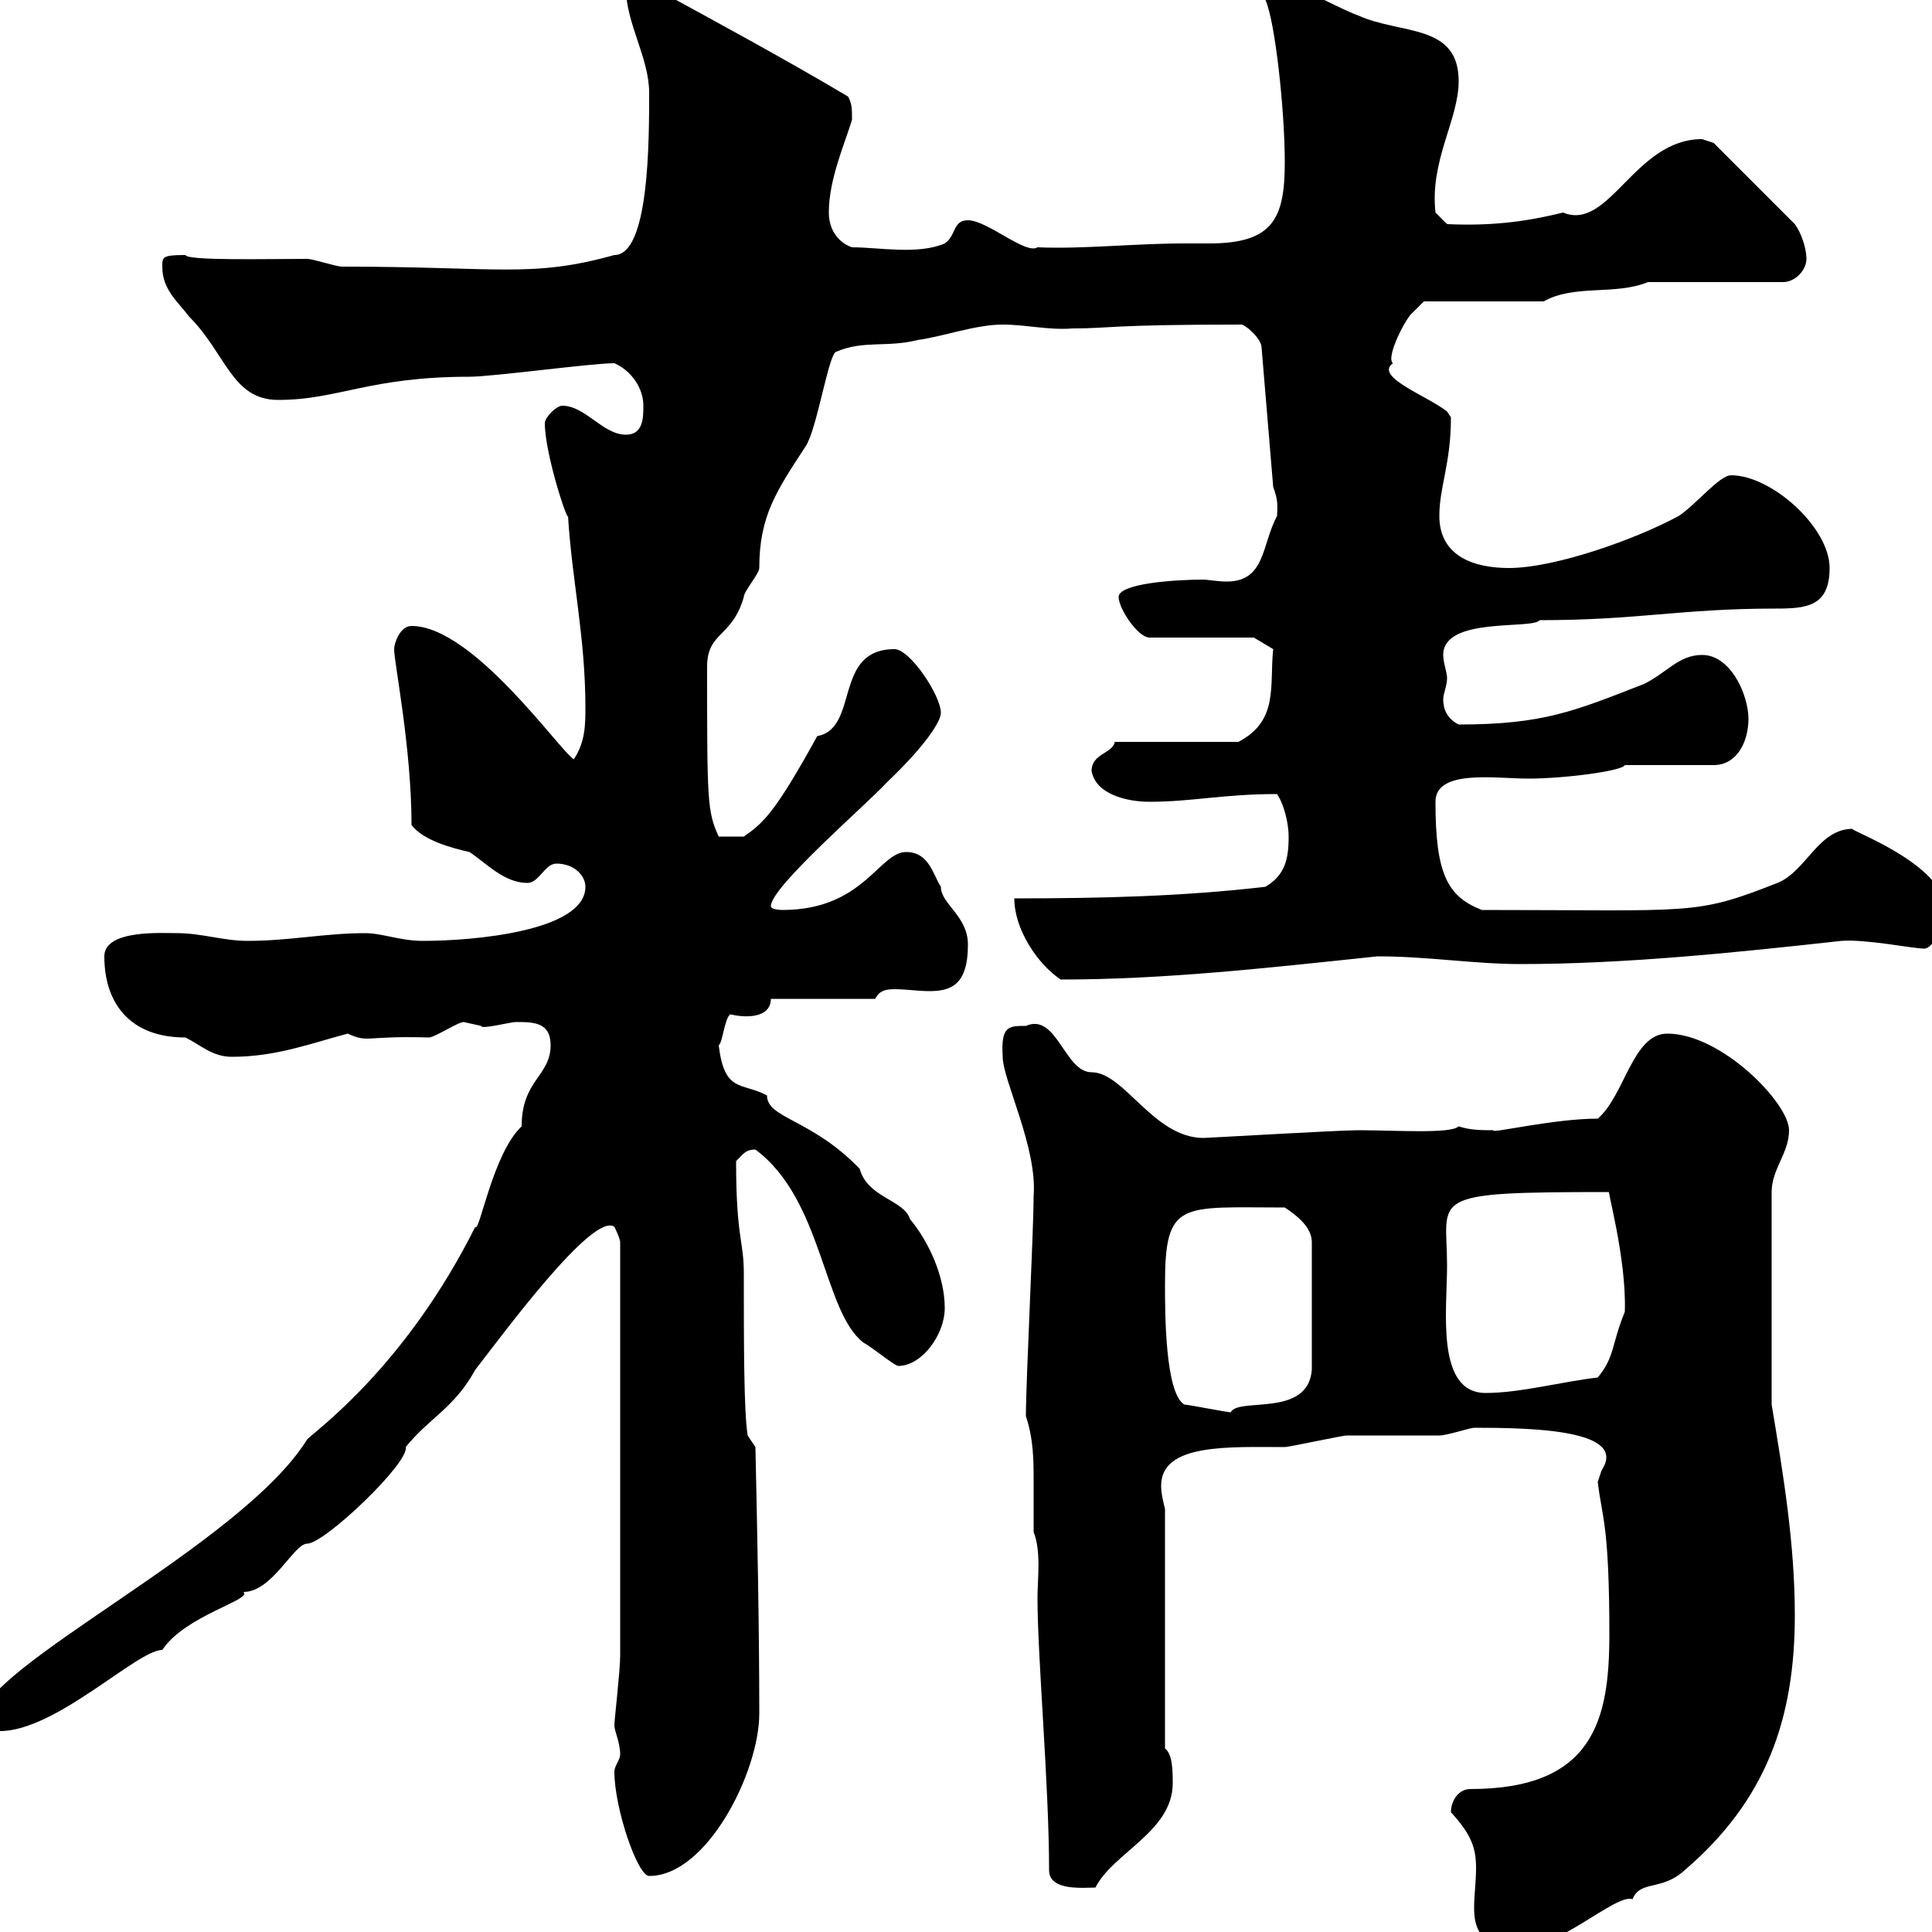 <svg xmlns="http://www.w3.org/2000/svg" xmlns:xlink="http://www.w3.org/1999/xlink" width="300" height="300"><path d="M225.30 281.40C228.60 285 229.20 287.10 229.20 290.10C229.20 292.20 228.90 294.30 228.90 296.10C228.90 299.10 229.50 301.50 234.30 303C241.80 303 250.80 294 253.50 294.90C254.70 291.90 258 293.70 261.60 290.40C274.20 279.60 278.70 267 278.70 250.80C278.70 239.70 276.90 228.90 275.10 218.10L275.10 185.10C275.10 181.50 277.80 179.10 277.80 175.50C277.80 171.30 267.30 160.50 258.90 160.50C253.50 160.50 252.30 170.10 248.10 173.70C241.20 173.70 231.30 176.10 231.90 175.50C230.10 175.50 228.30 175.50 226.50 174.90C225.30 176.10 216.60 175.50 210.90 175.50C207.90 175.50 187.50 176.70 186.90 176.70C179.10 176.70 174.60 166.50 169.50 166.50C165.30 166.50 164.10 157.20 159.30 159.30C156.60 159.30 155.40 159.30 155.70 164.10C155.70 167.70 161.10 178.20 160.50 185.70C160.50 191.10 159.30 214.50 159.30 219.90C160.50 223.50 160.50 226.80 160.50 230.10C160.50 232.50 160.50 235.50 160.50 237.90C161.70 240.90 161.10 245.10 161.10 248.10C161.10 257.40 162.90 277.20 162.90 290.40C162.90 293.70 168.30 293.10 170.10 293.10C172.80 287.70 182.10 284.40 182.10 276.90C182.10 275.10 182.10 272.40 180.90 271.50L180.90 234.30C180.60 233.10 180.30 231.90 180.30 230.70C180.30 224.10 190.80 224.70 199.50 224.70C200.10 224.70 208.50 222.90 209.10 222.90C210.90 222.90 221.70 222.90 223.50 222.90C224.70 222.90 228.30 221.70 228.90 221.70C237.90 221.70 252.90 222 248.70 228.30C248.70 228.30 248.10 230.10 248.10 230.10C248.70 235.50 249.90 236.40 249.90 253.80C249.90 267 247.50 277.80 228.30 277.80C226.50 277.80 225.30 279.60 225.30 281.40ZM95.40 275.10C95.40 280.80 99 291.30 100.80 291.30C109.80 291.30 117.90 275.10 117.90 266.10C117.90 252.90 117.60 238.20 117.30 224.70L116.10 222.90C115.50 219.30 115.50 208.50 115.50 197.70C115.50 192.60 114.30 192.30 114.30 180.30C115.50 179.10 115.80 178.50 117.30 178.50C127.80 186.30 127.80 203.70 134.10 208.50C135.30 209.10 138.90 212.10 139.50 212.10C143.10 212.10 146.70 207.30 146.70 203.10C146.70 198.30 144.30 192.90 141.30 189.30C140.40 186.30 134.70 186 133.50 181.50C126 173.70 119.10 173.70 119.10 170.10C115.20 168 112.50 169.80 111.60 162.30C112.20 162 112.50 158.10 113.40 157.50C115.80 158.10 119.70 158.10 119.70 155.10L135.90 155.10C136.50 153.90 137.40 153.60 138.90 153.60C140.70 153.60 142.50 153.90 144.30 153.90C147.60 153.90 150.30 153 150.30 146.70C150.30 142.20 146.10 140.40 146.10 137.70C144.90 135.90 144.30 132.30 140.70 132.30C136.50 132.30 134.10 141.30 121.50 141.30C121.50 141.30 119.70 141.30 119.70 140.70C119.70 137.70 134.70 124.80 137.70 121.50C144 115.50 146.10 111.90 146.10 110.70C146.10 108 141.30 100.80 138.90 100.80C129.30 100.80 133.50 113.10 126.90 114.30C120.30 126.30 118.50 127.80 115.50 129.90L111.60 129.90C109.80 126 109.80 124.20 109.80 103.50C109.80 98.10 113.70 99 115.50 92.70C115.50 91.80 117.90 89.10 117.90 88.20C117.90 80.10 120.60 76.20 125.10 69.30C126.90 66.60 128.70 54.60 129.90 54.60C134.10 52.80 137.70 54 142.50 52.80C146.70 52.20 151.50 50.40 155.70 50.40C159.30 50.40 162.90 51.30 166.50 51C172.50 51 171.90 50.40 192.90 50.40C194.10 51 195.90 52.80 195.90 54L197.70 75.60C198.60 78 198.30 78.90 198.30 80.10C195.90 84.60 196.50 90.30 190.50 90.30C189 90.30 187.50 90 186.90 90C182.40 90 173.70 90.60 173.70 92.70C173.70 94.50 176.70 99 178.50 99L194.70 99L197.70 100.80C197.10 106.50 198.60 111.90 192.30 115.20L173.10 115.20C172.80 117 169.50 117 169.50 119.70C170.10 123.30 174.90 124.50 178.50 124.50C185.10 124.50 189.90 123.30 198.30 123.30C199.50 125.10 200.10 128.10 200.10 129.90C200.10 133.50 199.50 135.90 196.50 137.70C183.60 139.20 171 139.50 157.50 139.50C157.50 144.30 161.10 149.70 164.70 152.10C180.90 152.10 196.80 150.30 213.90 148.50C221.70 148.50 228.90 149.70 236.10 149.70C252.30 149.70 269.70 147.90 285.90 146.10C289.80 145.80 297 147.30 298.80 147.30C300.30 147.30 302.10 143.10 302.10 141.30C302.10 134.10 286.50 128.70 287.70 128.70C282.30 128.70 280.50 135.30 276 137.10C263.10 142.20 263.10 141.30 230.10 141.30C224.70 139.20 222.90 135.60 222.90 124.50C222.90 119.40 232.20 120.90 237.30 120.90C243 120.90 252 119.70 252.30 118.80L266.10 118.80C269.70 118.80 271.50 115.20 271.50 111.60C271.50 108 268.80 101.70 264.30 101.70C260.70 101.70 258.90 104.40 255.30 106.20C244.50 110.40 239.70 112.50 226.50 112.50C224.70 111.60 224.10 110.10 224.10 108.60C224.10 107.70 224.70 106.50 224.70 105.30C224.70 104.40 224.10 102.90 224.10 101.70C224.10 95.70 237.90 97.80 239.10 96.30C254.40 96.30 261 94.50 275.70 94.50C280.50 94.50 284.10 94.20 284.10 88.20C284.10 81.90 275.10 73.80 268.80 73.80C267 73.80 263.40 78.30 260.70 80.10C254.10 83.70 241.50 88.20 234.30 88.20C228.90 88.20 223.50 86.40 223.50 80.10C223.50 75.60 225.30 72 225.30 64.80C225.30 64.80 224.70 63.90 224.70 63.90C221.70 61.50 213.30 58.50 216.30 56.40C215.10 55.50 218.40 49.20 219.30 48.60L221.10 46.80L239.70 46.80C244.50 44.10 250.80 45.90 255.90 43.80L276.90 43.80C278.70 43.80 280.50 42 280.50 40.20C280.50 38.40 279.60 36 278.70 34.80L266.10 22.20C266.10 22.20 264.30 21.60 264.30 21.60C253.80 21.60 249.90 36 242.70 33C236.70 34.50 231.30 35.10 224.70 34.80L222.90 33C222 24.90 226.50 18.60 226.50 12.60C226.50 3.60 217.50 5.40 210.90 2.40C209.10 1.80 201.90-1.80 200.10-3C199.50-3.30 196.50-2.70 196.50 0C198 3.30 199.50 17.10 199.50 25.20C199.50 33.90 197.70 37.80 187.80 37.80C186.30 37.80 185.10 37.80 183.90 37.80C176.10 37.80 168.30 38.70 161.10 38.40C159.30 39.60 153.30 34.20 150.30 34.20C147.90 34.20 148.50 36.60 146.70 37.80C142.50 39.60 136.50 38.40 132.30 38.40C130.50 37.80 128.70 36 128.70 33C128.70 27.90 131.10 22.50 132.30 18.60C132.30 16.80 132.30 16.20 131.70 15C122.10 9.30 111.60 3.60 101.70-1.80C100.80-1.80 97.20-1.80 97.20-1.80C97.20 3.60 100.80 9 100.80 14.40C100.80 21.90 100.80 39.60 95.40 39.60C82.50 43.20 77.40 41.40 53.10 41.40C52.20 41.40 48.60 40.20 47.70 40.20C41.10 40.20 29.10 40.50 28.80 39.60C25.20 39.60 25.20 39.90 25.20 41.40C25.20 45 27.60 46.80 29.40 49.20C35.10 54.90 36 62.10 43.20 62.10C52.50 62.10 57.30 58.50 72.90 58.50C76.50 58.50 91.80 56.40 95.40 56.40C98.10 57.60 99.90 60.30 99.90 63C99.90 64.80 99.90 67.50 97.20 67.50C93.60 67.50 90.90 63 87.30 63C86.40 63 84.60 64.80 84.60 65.70C84.60 70.50 88.20 81.30 88.20 80.10C88.80 90 90.90 99 90.90 109.80C90.90 112.50 90.90 115.20 89.10 117.90C87 116.70 73.50 97.20 63.90 97.20C62.10 97.20 61.20 99.90 61.20 100.80C61.20 102.90 63.90 116.10 63.90 128.10C65.70 130.50 70.20 131.70 72.90 132.30C75.60 134.10 78.30 137.10 81.90 137.10C83.70 137.10 84.60 134.10 86.40 134.10C89.10 134.10 90.90 135.90 90.90 137.70C90.90 144.60 73.50 146.10 65.70 146.10C62.10 146.10 59.40 144.90 56.70 144.90C50.40 144.90 45 146.10 38.40 146.10C34.80 146.10 31.20 144.90 27.60 144.90C25.20 144.90 16.20 144.30 16.20 148.50C16.20 155.70 20.10 161.10 28.80 161.10C31.20 162.30 33 164.10 36 164.10C42.90 164.10 48.30 162 54 160.50C57.30 162 56.40 160.80 66.60 161.10C67.50 161.10 71.10 158.70 72 158.70C72 158.70 74.70 159.30 74.70 159.30C74.70 159.90 79.20 158.70 80.10 158.70C82.80 158.70 85.50 158.70 85.50 162.30C85.50 167.10 81 167.70 81 174.90C76.50 179.10 74.40 191.70 73.80 190.50C63 212.10 49.20 222 47.70 223.50C37.50 240-3 258.90-3 267C-3 268.80-1.20 268.80 0 268.80C8.70 268.80 21.30 256.20 25.20 256.20C28.80 250.80 39.30 248.40 37.80 247.20C42.30 247.20 45.60 239.70 47.70 239.70C50.40 239.70 63.60 227.10 63 224.70C66.60 220.20 70.50 218.70 73.80 212.70C78 207.30 92.10 188.10 95.40 190.50C95.40 190.50 96.30 192.30 96.30 192.90L96.30 257.10C96.30 259.50 95.40 267 95.40 267.90C95.40 268.80 96.30 270.60 96.30 272.40C96.30 273.30 95.40 274.20 95.40 275.10ZM183.90 218.10C180.90 216.30 180.90 203.70 180.90 199.50C180.90 186.30 183.30 187.50 199.50 187.50C201.30 188.70 203.70 190.50 203.70 192.90L203.70 212.70C203.10 220.20 192.30 216.90 191.10 219.30C190.50 219.30 184.50 218.10 183.90 218.10ZM224.70 196.50C224.70 185.70 221.10 185.10 249.90 185.10C249.30 183.90 252.60 195.30 252.30 203.70C250.20 208.80 250.80 210.60 248.10 213.90C242.70 214.50 236.10 216.30 230.70 216.30C222.90 216.30 224.70 203.40 224.70 196.50Z"/></svg>